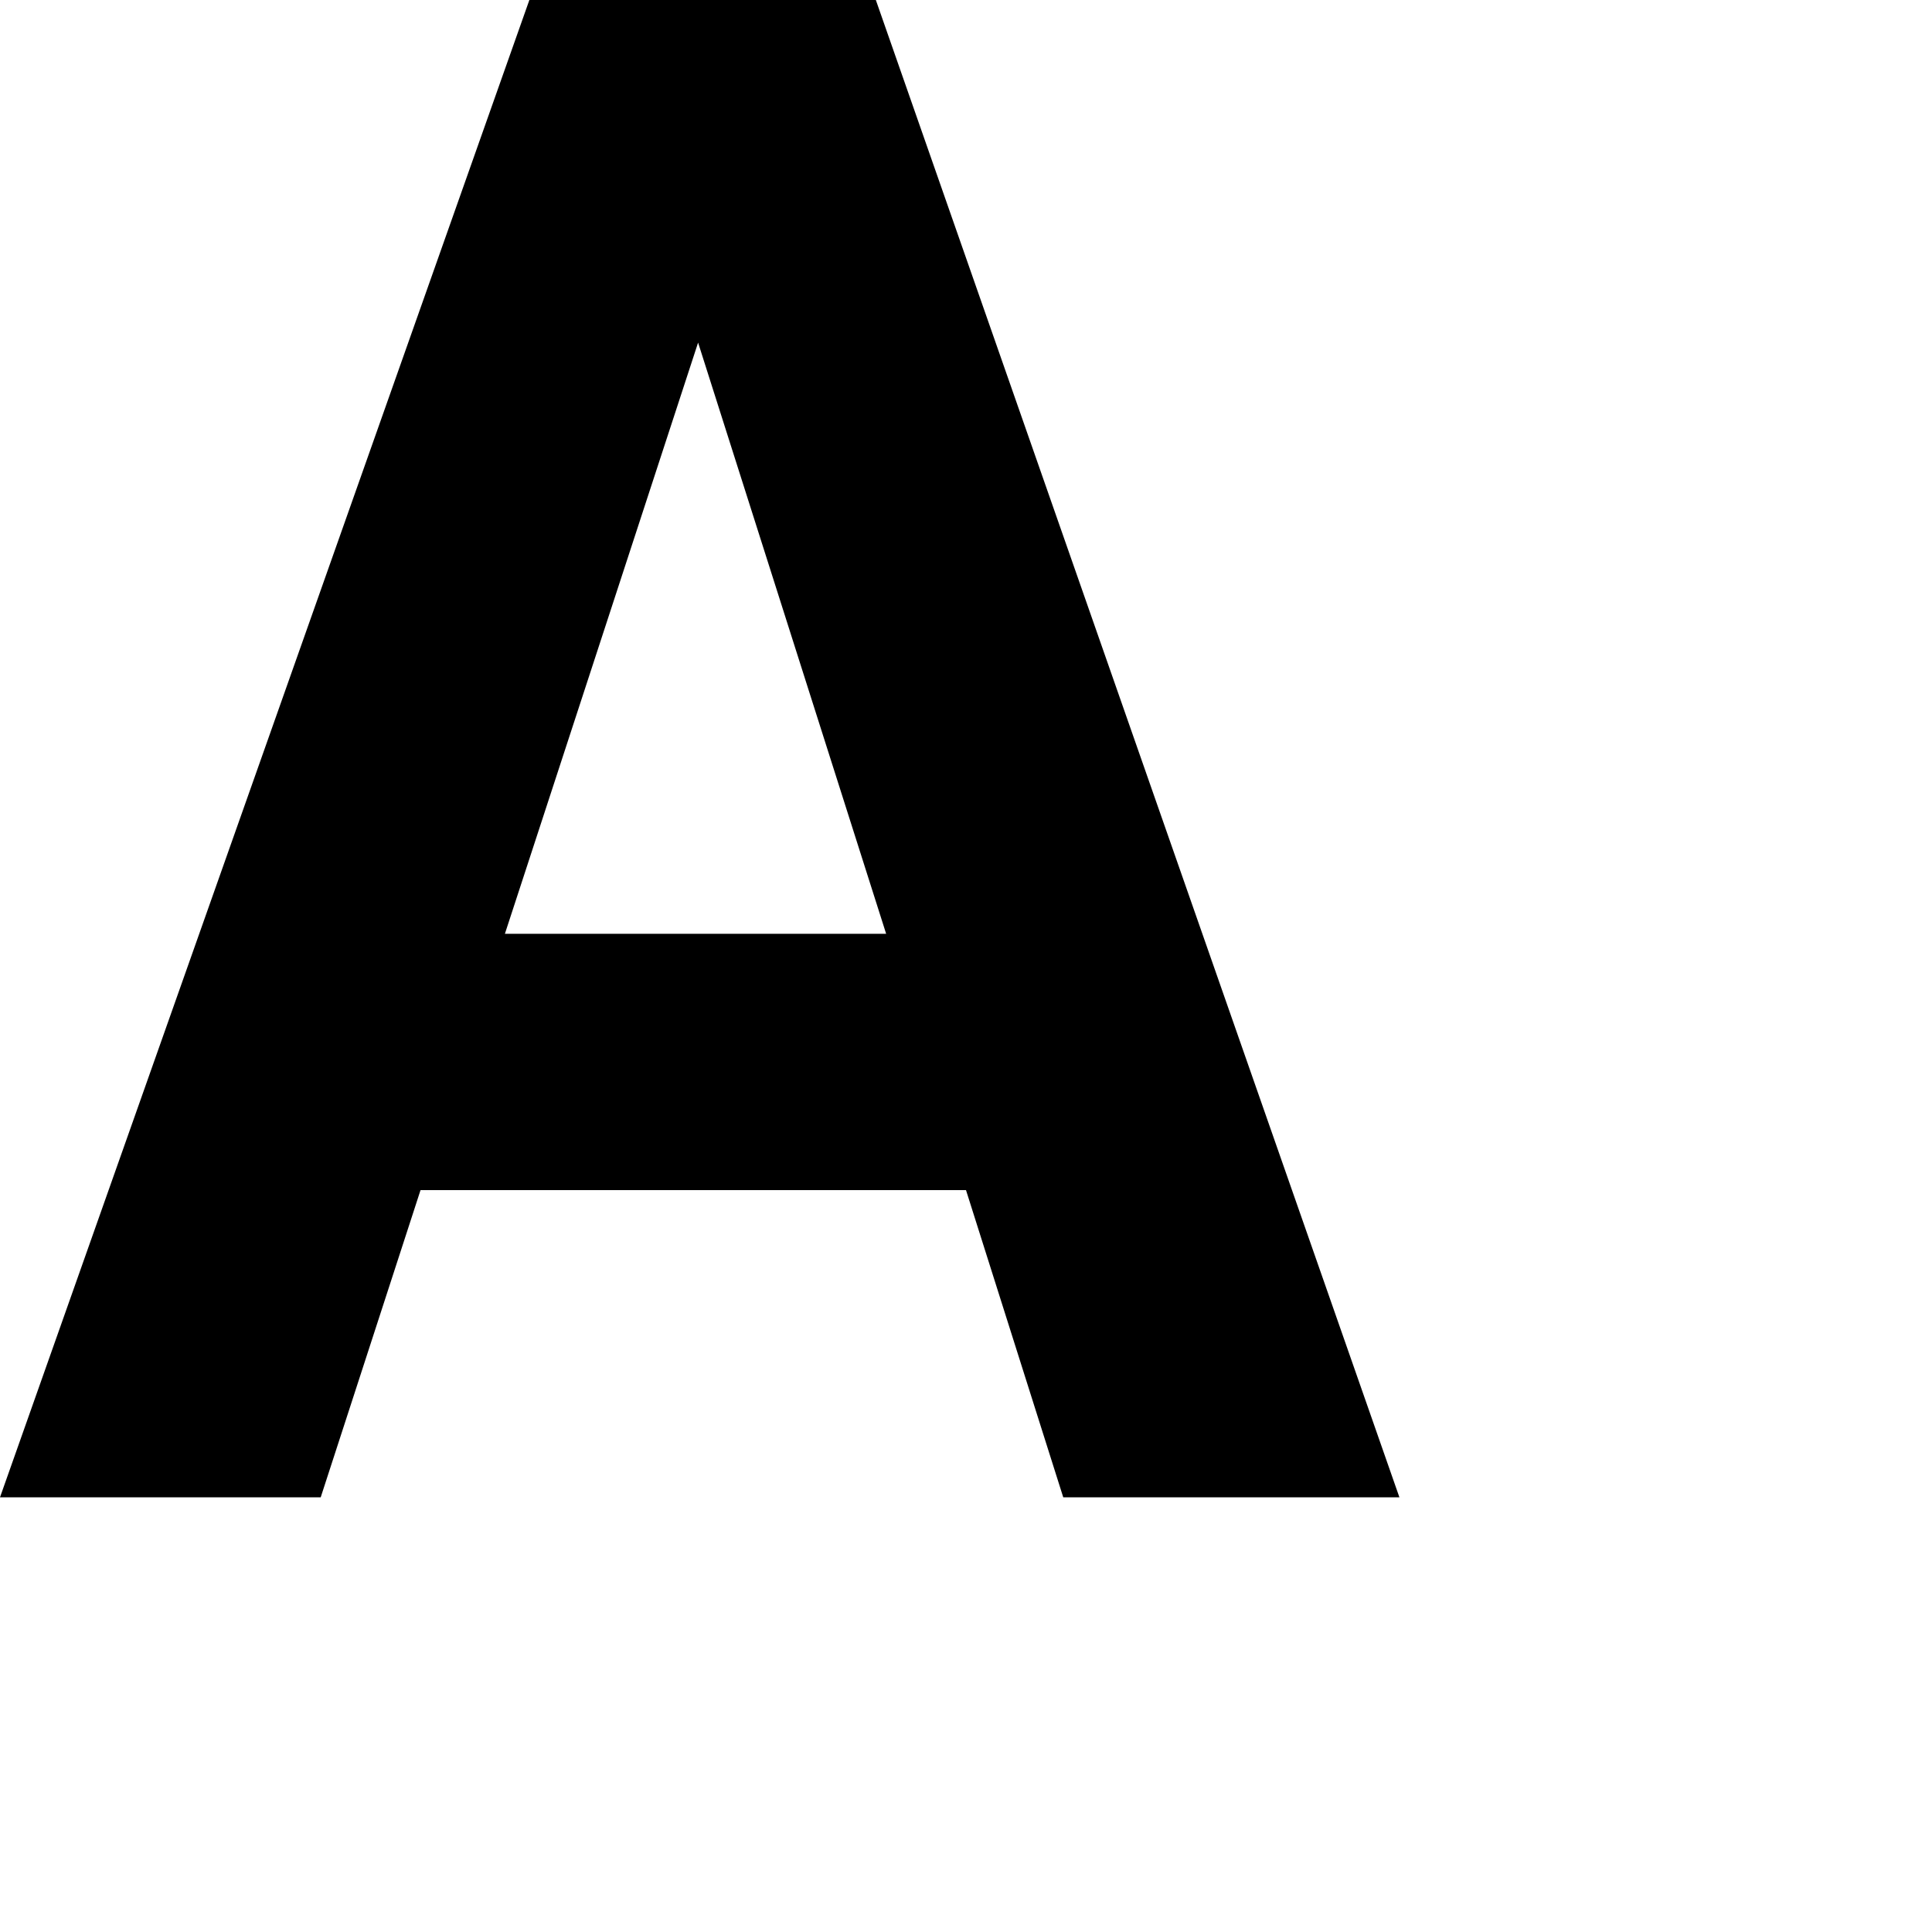 <?xml version="1.0" encoding="utf-8"?>
<svg xmlns="http://www.w3.org/2000/svg" fill="none" height="100%" overflow="visible" preserveAspectRatio="none" style="display: block;" viewBox="0 0 3 3" width="100%">
<path d="M0.822 0H1.36L2.173 2.325H1.651L1.5 1.848H0.653L0.498 2.325H0L0.822 0ZM0.784 1.45H1.376L1.084 0.532L0.784 1.45Z" fill="black" id="Vector"/>
</svg>